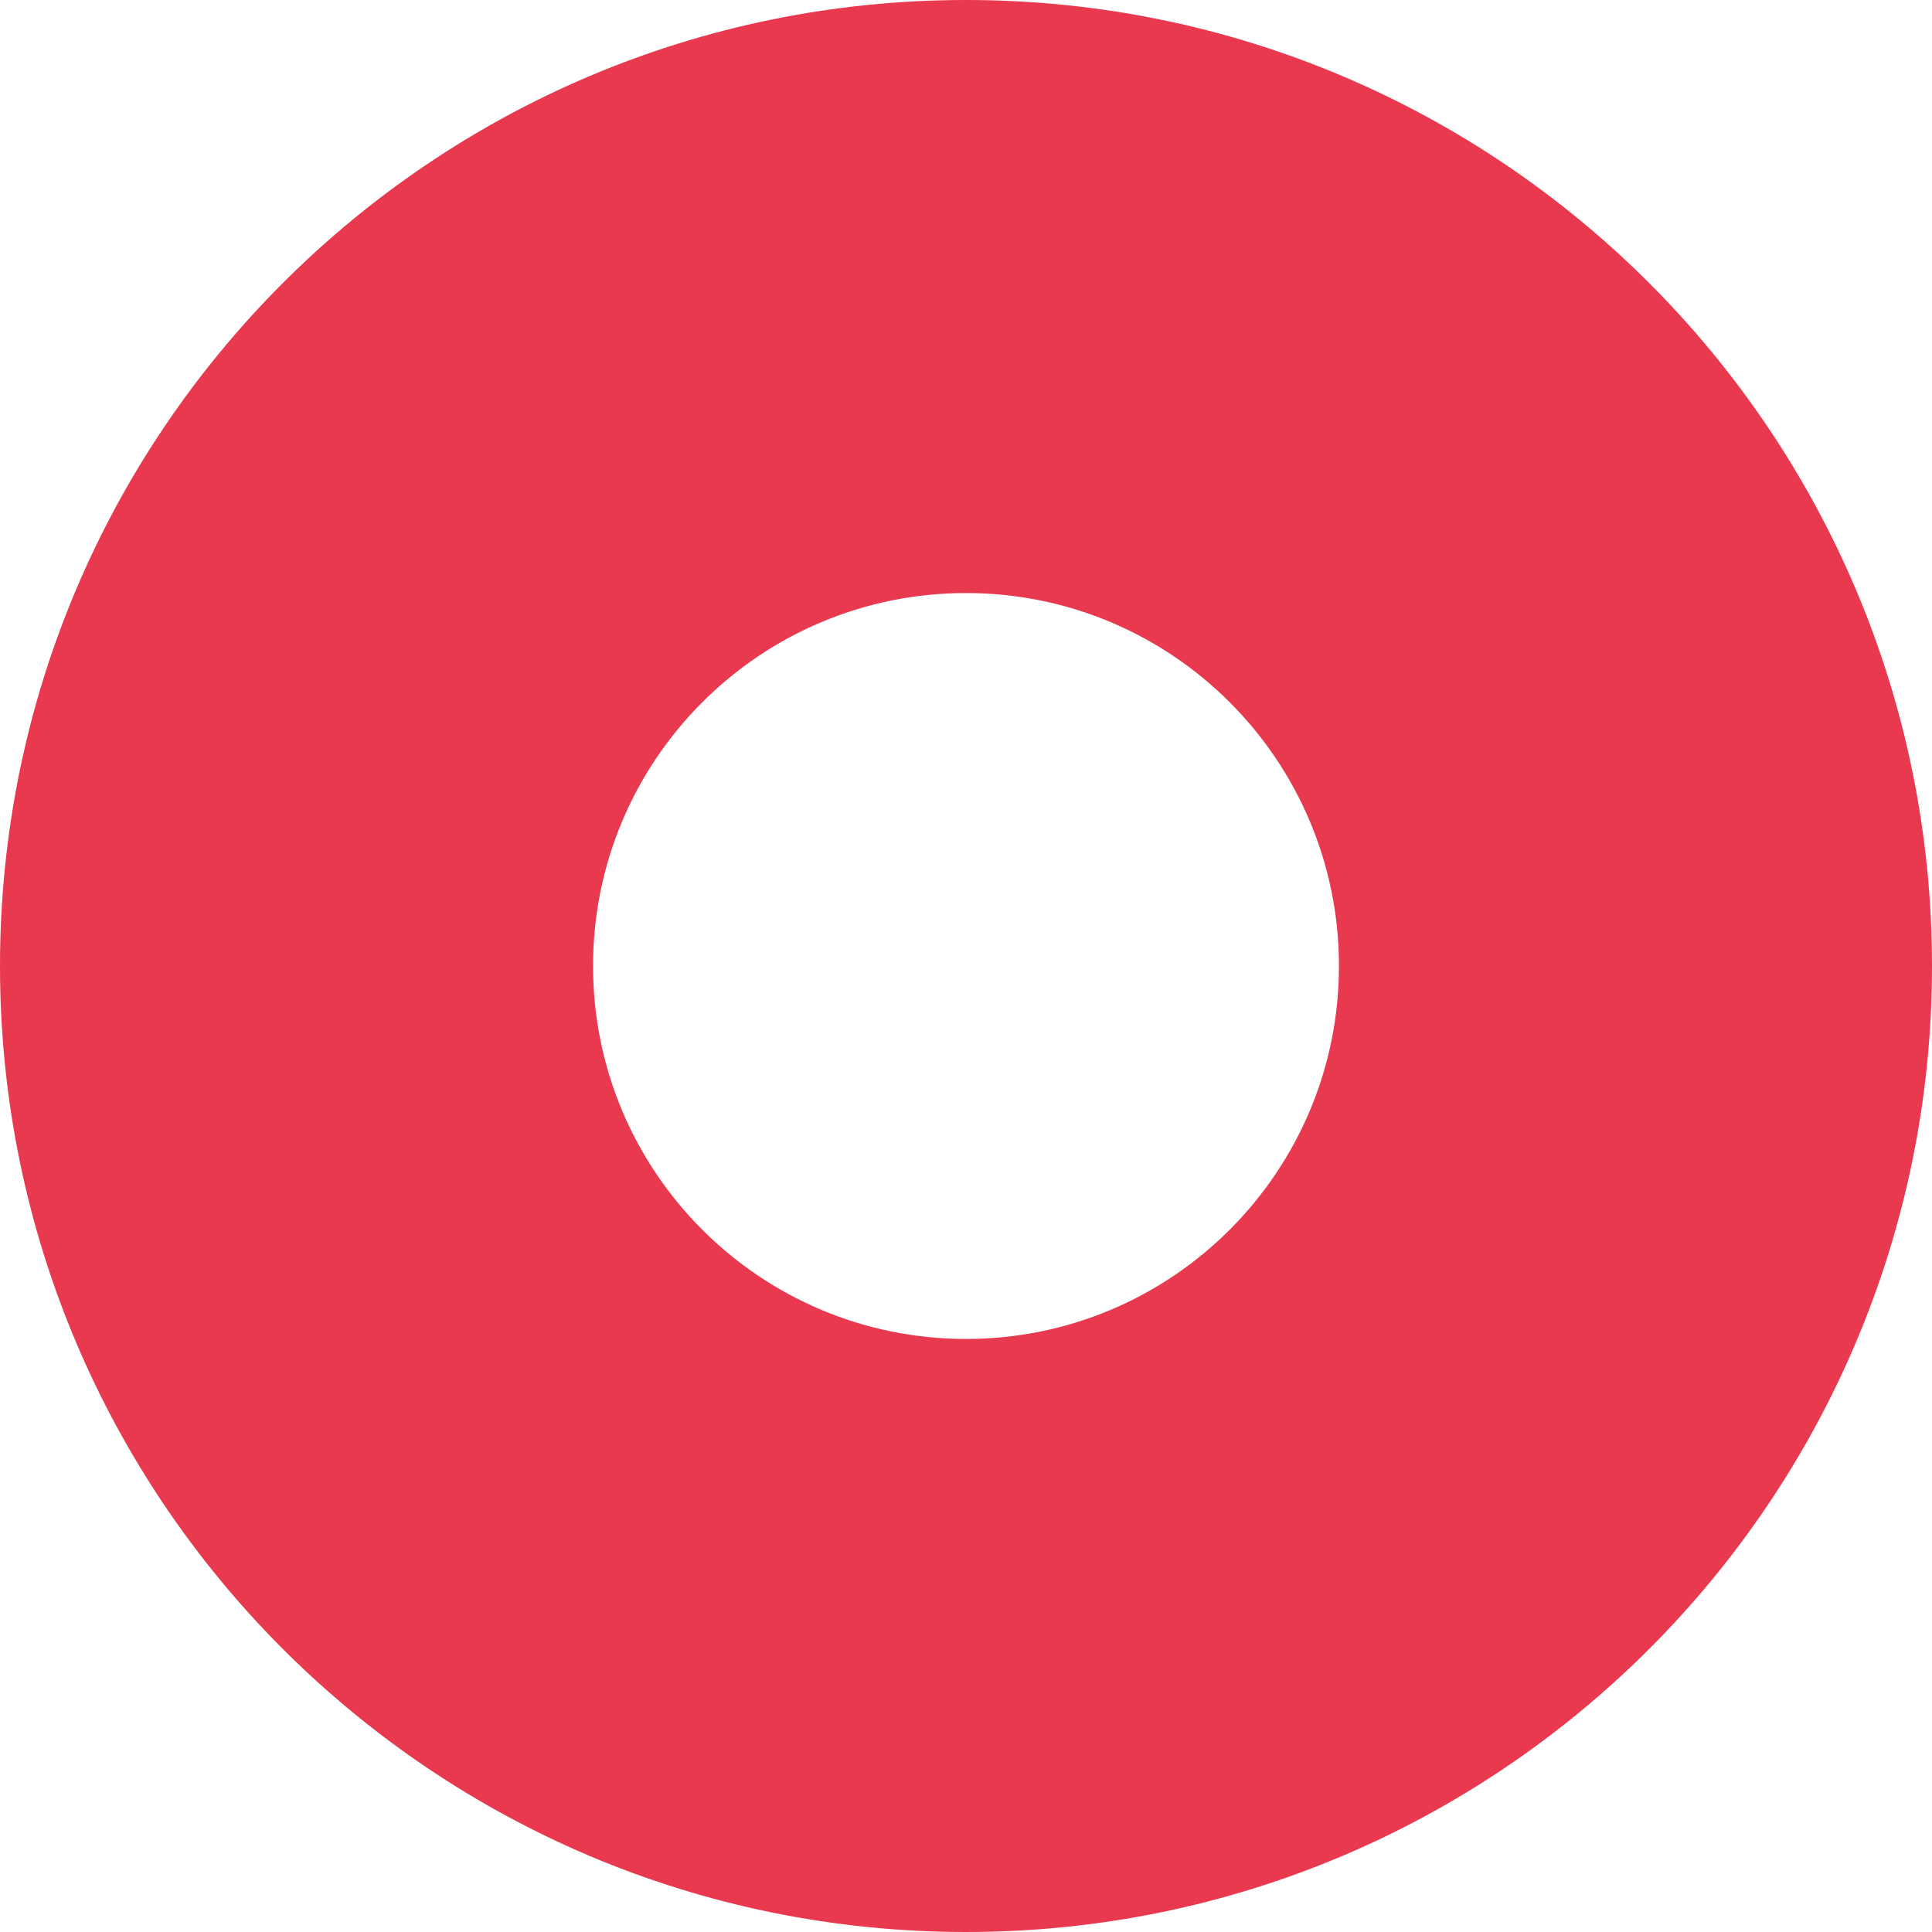 <?xml version="1.0" encoding="UTF-8"?> <svg xmlns="http://www.w3.org/2000/svg" width="675" height="675" viewBox="0 0 675 675" fill="none"> <path d="M675 337.5C675 523.896 523.896 675 337.5 675C151.104 675 0 523.896 0 337.5C0 151.104 151.104 0 337.5 0C523.896 0 675 151.104 675 337.5ZM207.197 337.5C207.197 409.464 265.536 467.803 337.5 467.803C409.464 467.803 467.803 409.464 467.803 337.5C467.803 265.536 409.464 207.197 337.5 207.197C265.536 207.197 207.197 265.536 207.197 337.5Z" fill="#E8394F"></path> </svg> 